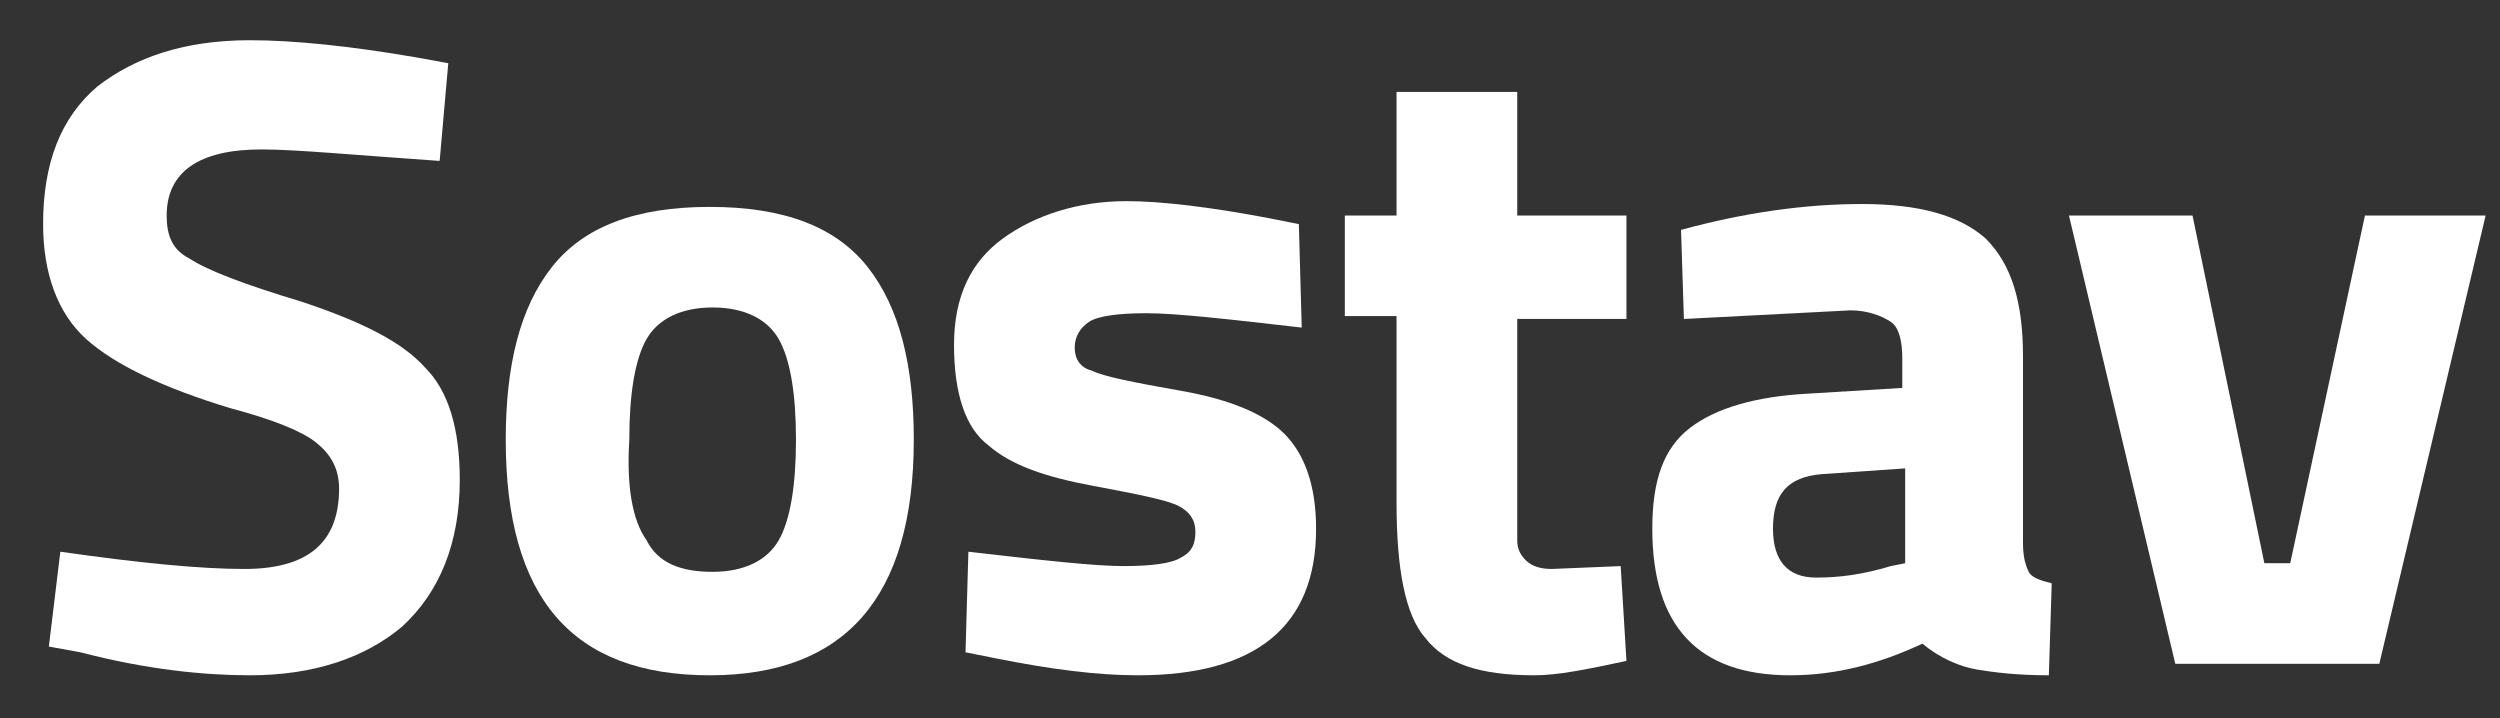 <?xml version="1.0" encoding="UTF-8"?> <svg xmlns="http://www.w3.org/2000/svg" width="87" height="25" viewBox="0 0 87 25" fill="none"><rect x="0" y="0" width="87" height="25" fill="#333333" stroke="none"/><g clip-path="url(#clip0_1357_92)"><path d="M9.1 5.2C6.9 5.2 5.8 6 5.8 7.5C5.8 8.2 6 8.7 6.6 9C7.2 9.4 8.5 9.9 10.5 10.5C12.6 11.2 14 11.9 14.8 12.8C15.6 13.6 16 14.9 16 16.7C16 18.9 15.3 20.6 14 21.8C12.7 22.9 10.9 23.5 8.7 23.5C7.1 23.5 5.1 23.3 2.8 22.7L1.7 22.5L2.1 19.2C4.9 19.6 7 19.8 8.5 19.8C10.7 19.8 11.8 18.9 11.8 17C11.8 16.3 11.5 15.8 11 15.4C10.5 15 9.5 14.6 8 14.2C5.7 13.5 4 12.7 3 11.8C2 10.9 1.5 9.5 1.5 7.8C1.5 5.7 2.1 4.1 3.4 3C4.7 2 6.4 1.4 8.7 1.4C10.2 1.4 12.2 1.6 14.5 2L15.6 2.2L15.3 5.6C12.4 5.4 10.3 5.2 9.1 5.2Z" fill="white"></path><path d="M19.2 9.3C20.3 7.9 22.1 7.2 24.7 7.2C27.3 7.2 29.1 7.9 30.2 9.3C31.3 10.7 31.8 12.7 31.8 15.3C31.8 20.8 29.4 23.5 24.7 23.5C19.9 23.5 17.6 20.8 17.6 15.3C17.6 12.7 18.1 10.7 19.2 9.3ZM22.5 18.8C22.9 19.6 23.7 19.9 24.8 19.9C25.9 19.9 26.7 19.5 27.1 18.8C27.5 18.1 27.7 16.9 27.7 15.3C27.7 13.7 27.5 12.5 27.1 11.8C26.7 11.1 25.9 10.7 24.8 10.7C23.7 10.7 22.9 11.1 22.5 11.8C22.1 12.5 21.9 13.7 21.9 15.3C21.8 16.9 22 18.1 22.5 18.8Z" fill="white"></path><path d="M45.3 11.4C42.7 11.1 40.9 10.9 39.9 10.9C38.9 10.9 38.2 11 37.9 11.2C37.6 11.4 37.4 11.7 37.4 12.1C37.4 12.5 37.6 12.8 38 12.9C38.4 13.1 39.4 13.3 41.1 13.6C42.8 13.9 44 14.4 44.7 15.1C45.4 15.8 45.8 16.9 45.8 18.4C45.8 21.8 43.7 23.5 39.6 23.5C38.2 23.5 36.6 23.3 34.6 22.9L33.6 22.7L33.7 19.2C36.3 19.5 38.1 19.7 39.1 19.7C40.1 19.7 40.8 19.6 41.1 19.4C41.5 19.2 41.6 18.9 41.6 18.5C41.6 18.1 41.4 17.8 41 17.6C40.6 17.4 39.6 17.2 38 16.9C36.4 16.6 35.2 16.2 34.4 15.5C33.6 14.9 33.2 13.7 33.2 12C33.2 10.3 33.8 9.1 34.9 8.3C36 7.5 37.5 7 39.2 7C40.4 7 42.1 7.2 44.2 7.6L45.2 7.8L45.3 11.4Z" fill="white"></path><path d="M56.6 11.1H52.8V17.5C52.8 18.1 52.8 18.6 52.8 18.8C52.8 19.1 52.9 19.3 53.1 19.5C53.3 19.7 53.6 19.8 54 19.8L56.4 19.7L56.6 23C55.2 23.3 54.2 23.5 53.4 23.5C51.5 23.5 50.3 23.1 49.6 22.2C48.9 21.4 48.6 19.8 48.6 17.5V11H46.8V7.5H48.6V3.2H52.8V7.5H56.6V11.1Z" fill="white"></path><path d="M70.4 12.4V18.9C70.4 19.4 70.5 19.7 70.6 19.9C70.7 20.1 71 20.2 71.4 20.3L71.3 23.5C70.2 23.5 69.4 23.4 68.8 23.3C68.2 23.2 67.5 22.9 66.9 22.4C65.4 23.1 63.9 23.5 62.3 23.5C59.1 23.5 57.5 21.8 57.5 18.4C57.5 16.7 57.9 15.6 58.8 14.9C59.7 14.2 61.1 13.8 62.9 13.7L66.2 13.5V12.5C66.2 11.9 66.1 11.4 65.8 11.2C65.5 11 65 10.8 64.4 10.8L58.6 11.1L58.5 8C60.7 7.4 62.8 7.1 64.8 7.1C66.8 7.1 68.2 7.5 69.1 8.3C70 9.2 70.4 10.5 70.4 12.4ZM63.4 16.5C62.2 16.6 61.7 17.2 61.7 18.4C61.7 19.5 62.2 20.1 63.2 20.1C64 20.1 64.8 20 65.8 19.7L66.3 19.6V16.3L63.4 16.5Z" fill="white"></path><path d="M72 7.5H76.3L78.8 19.6H79.7L82.3 7.5H86.5L82.8 23.1H75.7L72 7.5Z" fill="white"></path></g><defs><clipPath id="clip0_1357_92"><rect width="86.9" height="24.5" fill="white"></rect></clipPath></defs></svg> 